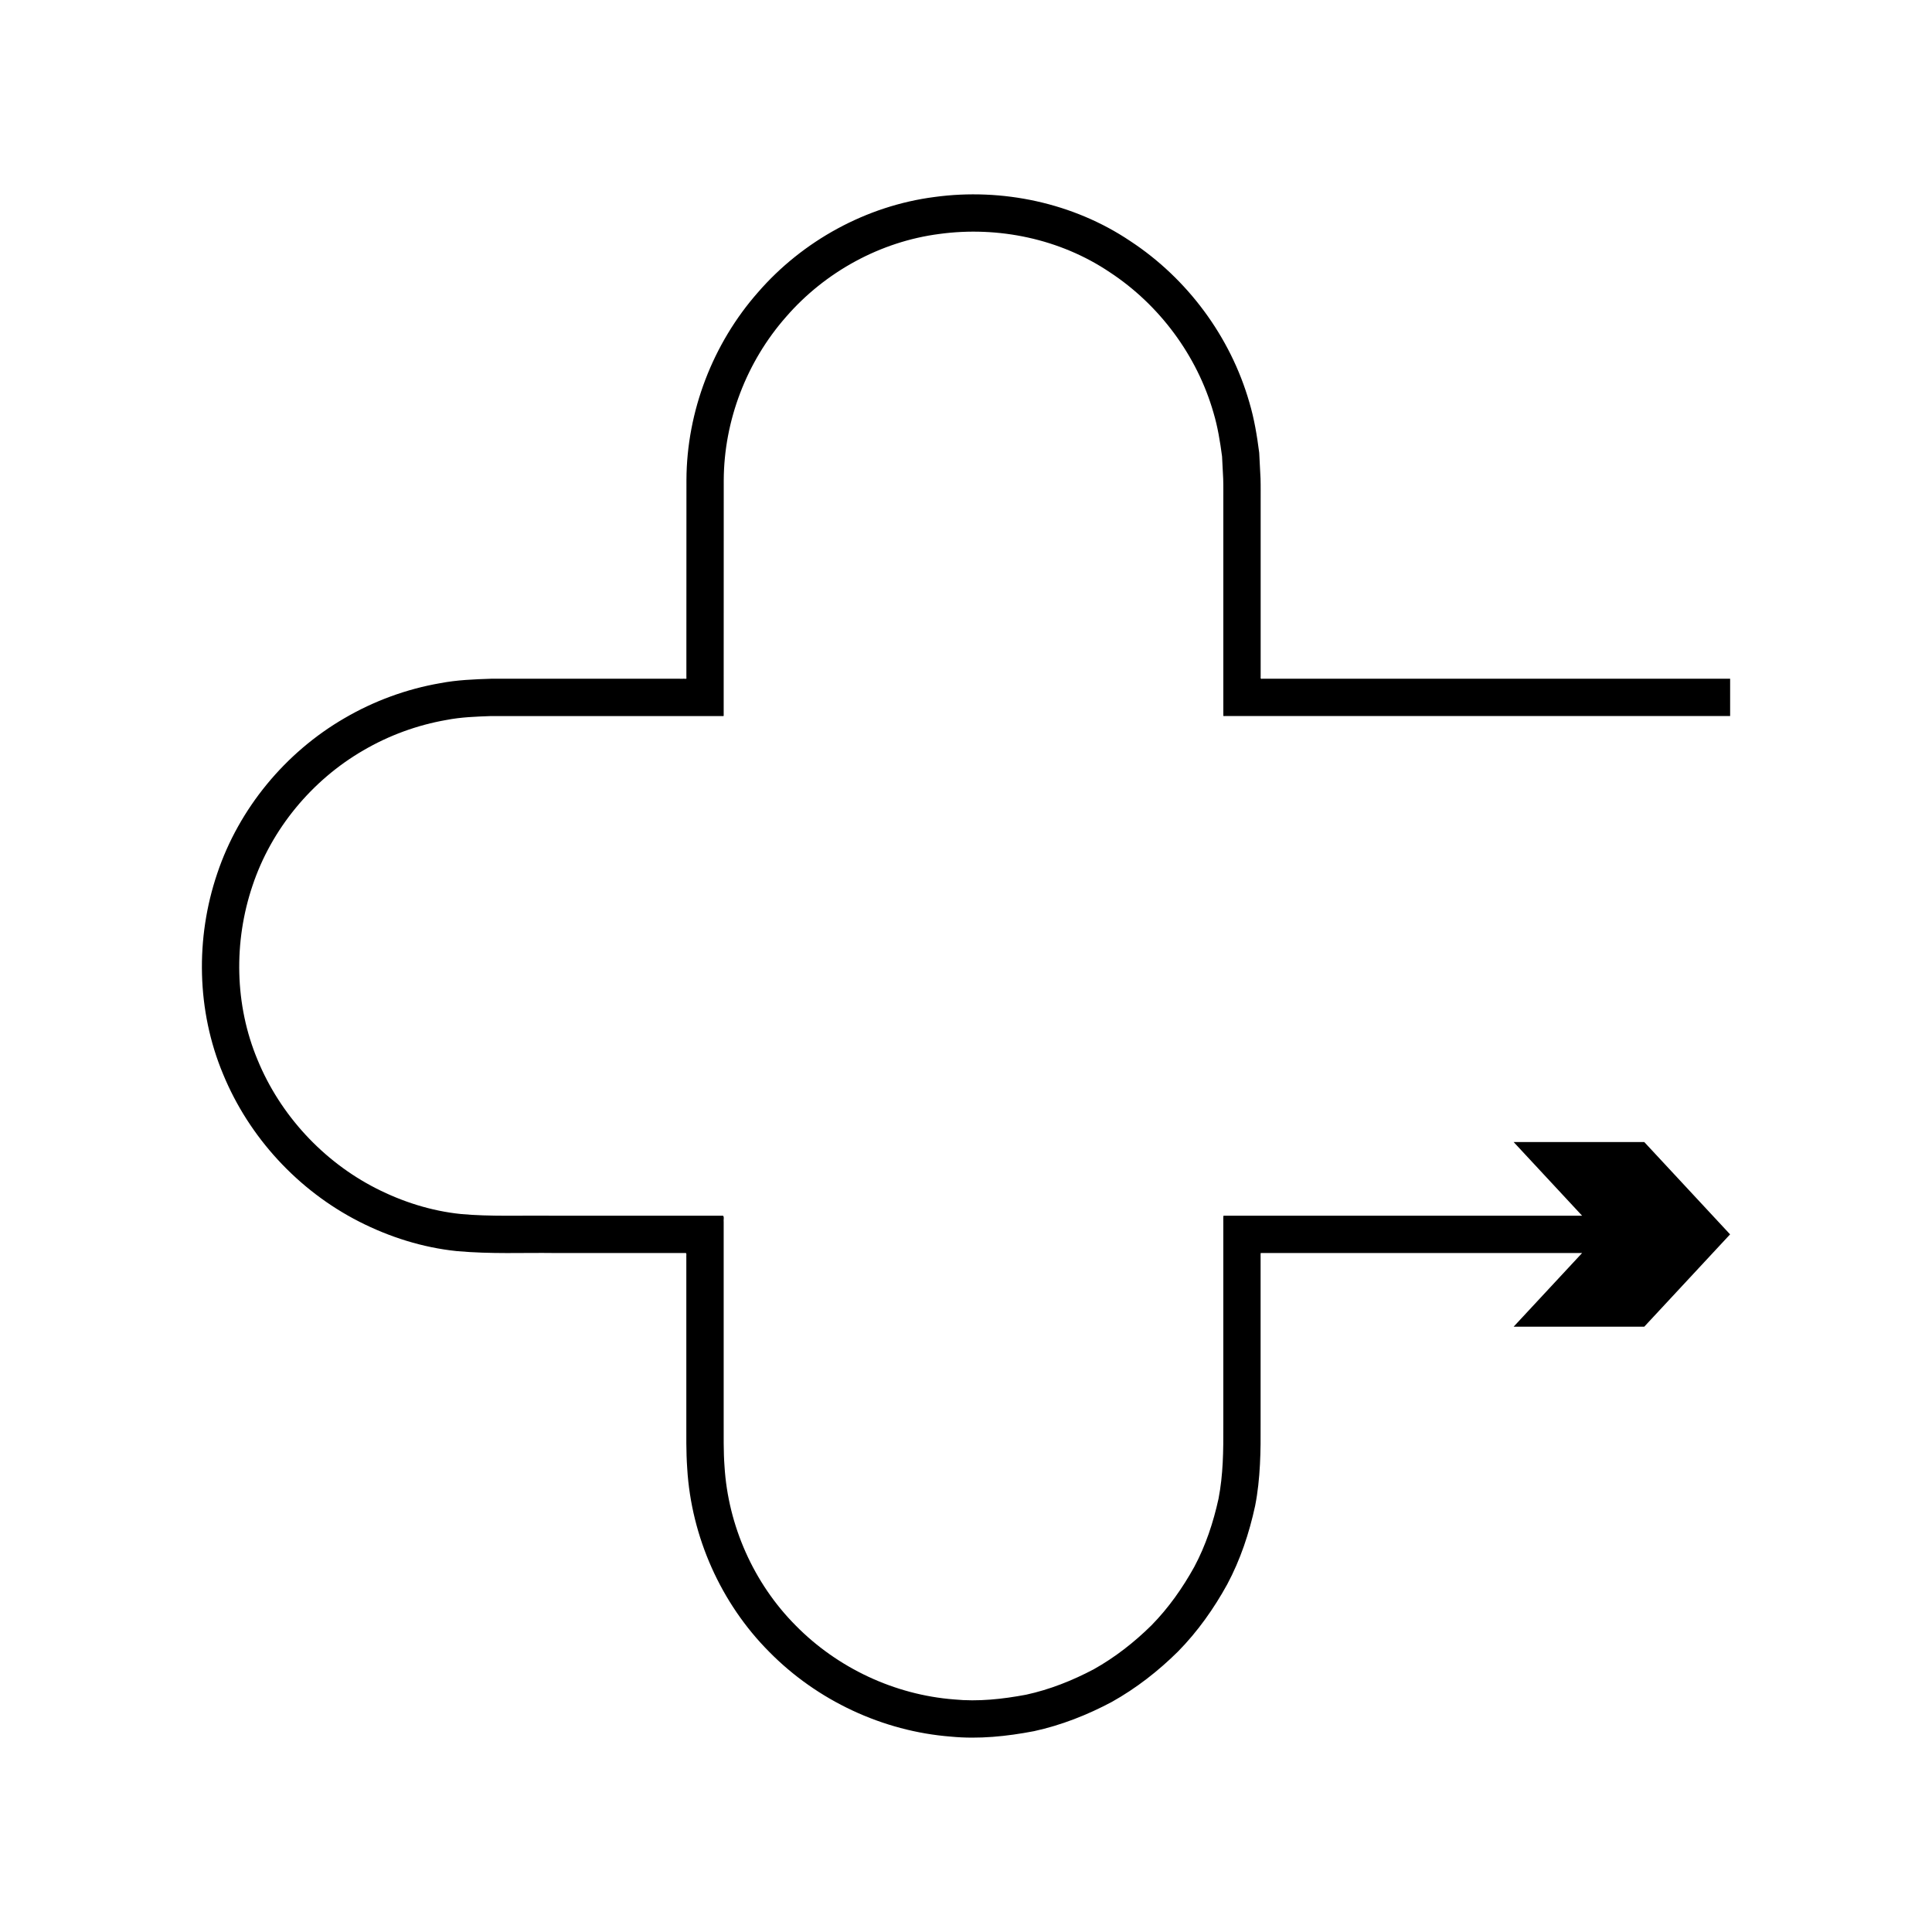 <?xml version="1.0" encoding="UTF-8"?>
<!-- Uploaded to: ICON Repo, www.svgrepo.com, Generator: ICON Repo Mixer Tools -->
<svg fill="#000000" width="800px" height="800px" version="1.1" viewBox="144 144 512 512" xmlns="http://www.w3.org/2000/svg">
 <path d="m239.15 467.73c8.059 4.106 16.855 6.891 25.879 7.824 9.297 0.828 17.383 0.391 25.941 0.508h34.785c0.262 0.16 0.074 0.773 0.129 1.137v42.98c0.016 4.254-0.09 8.359 0.238 13.008 1.086 18.086 8.918 35.703 21.707 48.547 12.695 12.914 30.105 21.094 48.195 22.492 7.359 0.707 14.77-0.062 22.004-1.449 7.227-1.574 14.145-4.301 20.648-7.769 6.445-3.606 12.297-8.176 17.531-13.359 5.172-5.266 9.469-11.328 13.02-17.785 3.484-6.519 5.832-13.578 7.391-20.785 1.43-7.211 1.5-14.887 1.453-21.562v-44.453c0.016-0.328-0.031-0.719 0.031-1h85.172l-18.148 19.523h34.617l22.746-24.469-22.746-24.469h-34.617l18.148 19.523h-95.039c-0.094 0.426-0.027 1.012-0.047 1.508v53.836c0.039 7.102-0.039 13.289-1.266 19.652-1.371 6.254-3.394 12.395-6.426 18.062-3.102 5.609-6.832 10.898-11.34 15.488-4.57 4.508-9.664 8.496-15.273 11.637-5.668 3.004-11.672 5.387-17.945 6.754-6.281 1.18-12.73 1.887-19.133 1.254-15.711-1.223-30.84-8.312-41.922-19.57-11.156-11.203-17.934-26.516-18.883-42.227-0.293-3.805-0.207-8.172-0.219-12.387v-52.297c-0.086-0.547 0.195-1.469-0.195-1.711h-44.613c-8.367-0.09-17.258 0.266-24.836-0.445-7.844-0.801-15.477-3.234-22.488-6.805-14.043-7.16-25.398-19.461-31.391-34.043-6.098-14.559-6.371-31.332-1.328-46.211 4.992-14.957 15.707-27.906 29.344-35.805 6.801-3.977 14.301-6.723 22.055-8.07 3.891-0.754 7.777-0.883 11.797-1.031h61.25c0.129-0.031 0.387 0.07 0.406-0.07v-8.113l0.016-54.363c0.074-15.789 6.066-31.371 16.492-43.219 10.328-11.93 25.051-20 40.688-22 15.582-2.117 31.984 1.305 45.109 10.141 13.191 8.656 23.16 22.102 27.5 37.242 1.129 3.781 1.75 7.668 2.269 11.574l0.301 5.902c0.07 2.019 0.02 4.207 0.035 6.305v56.465c-0.023 0.27 0.414 0.074 0.598 0.133h133.71v-9.883h-124.02c-0.449 0.129-0.426-0.223-0.395-0.574v-46.133c-0.016-2.137 0.035-4.188-0.035-6.398l-0.348-6.785c-0.578-4.496-1.312-8.973-2.606-13.324-5-17.441-16.438-32.852-31.582-42.785-15.074-10.133-33.977-14.121-51.883-11.668-18.012 2.324-34.926 11.602-46.773 25.277-11.961 13.578-18.875 31.547-18.945 49.699l-0.016 47.266v5.066c0.199 0.625-0.582 0.262-0.902 0.363l-1.27-0.004h-49.598c-4.441 0.145-9.035 0.32-13.477 1.176-8.926 1.547-17.562 4.715-25.375 9.285-15.664 9.086-27.93 23.914-33.699 41.125-5.82 17.141-5.473 36.398 1.535 53.172 6.894 16.777 19.902 30.867 36.043 39.098z"/>
</svg>